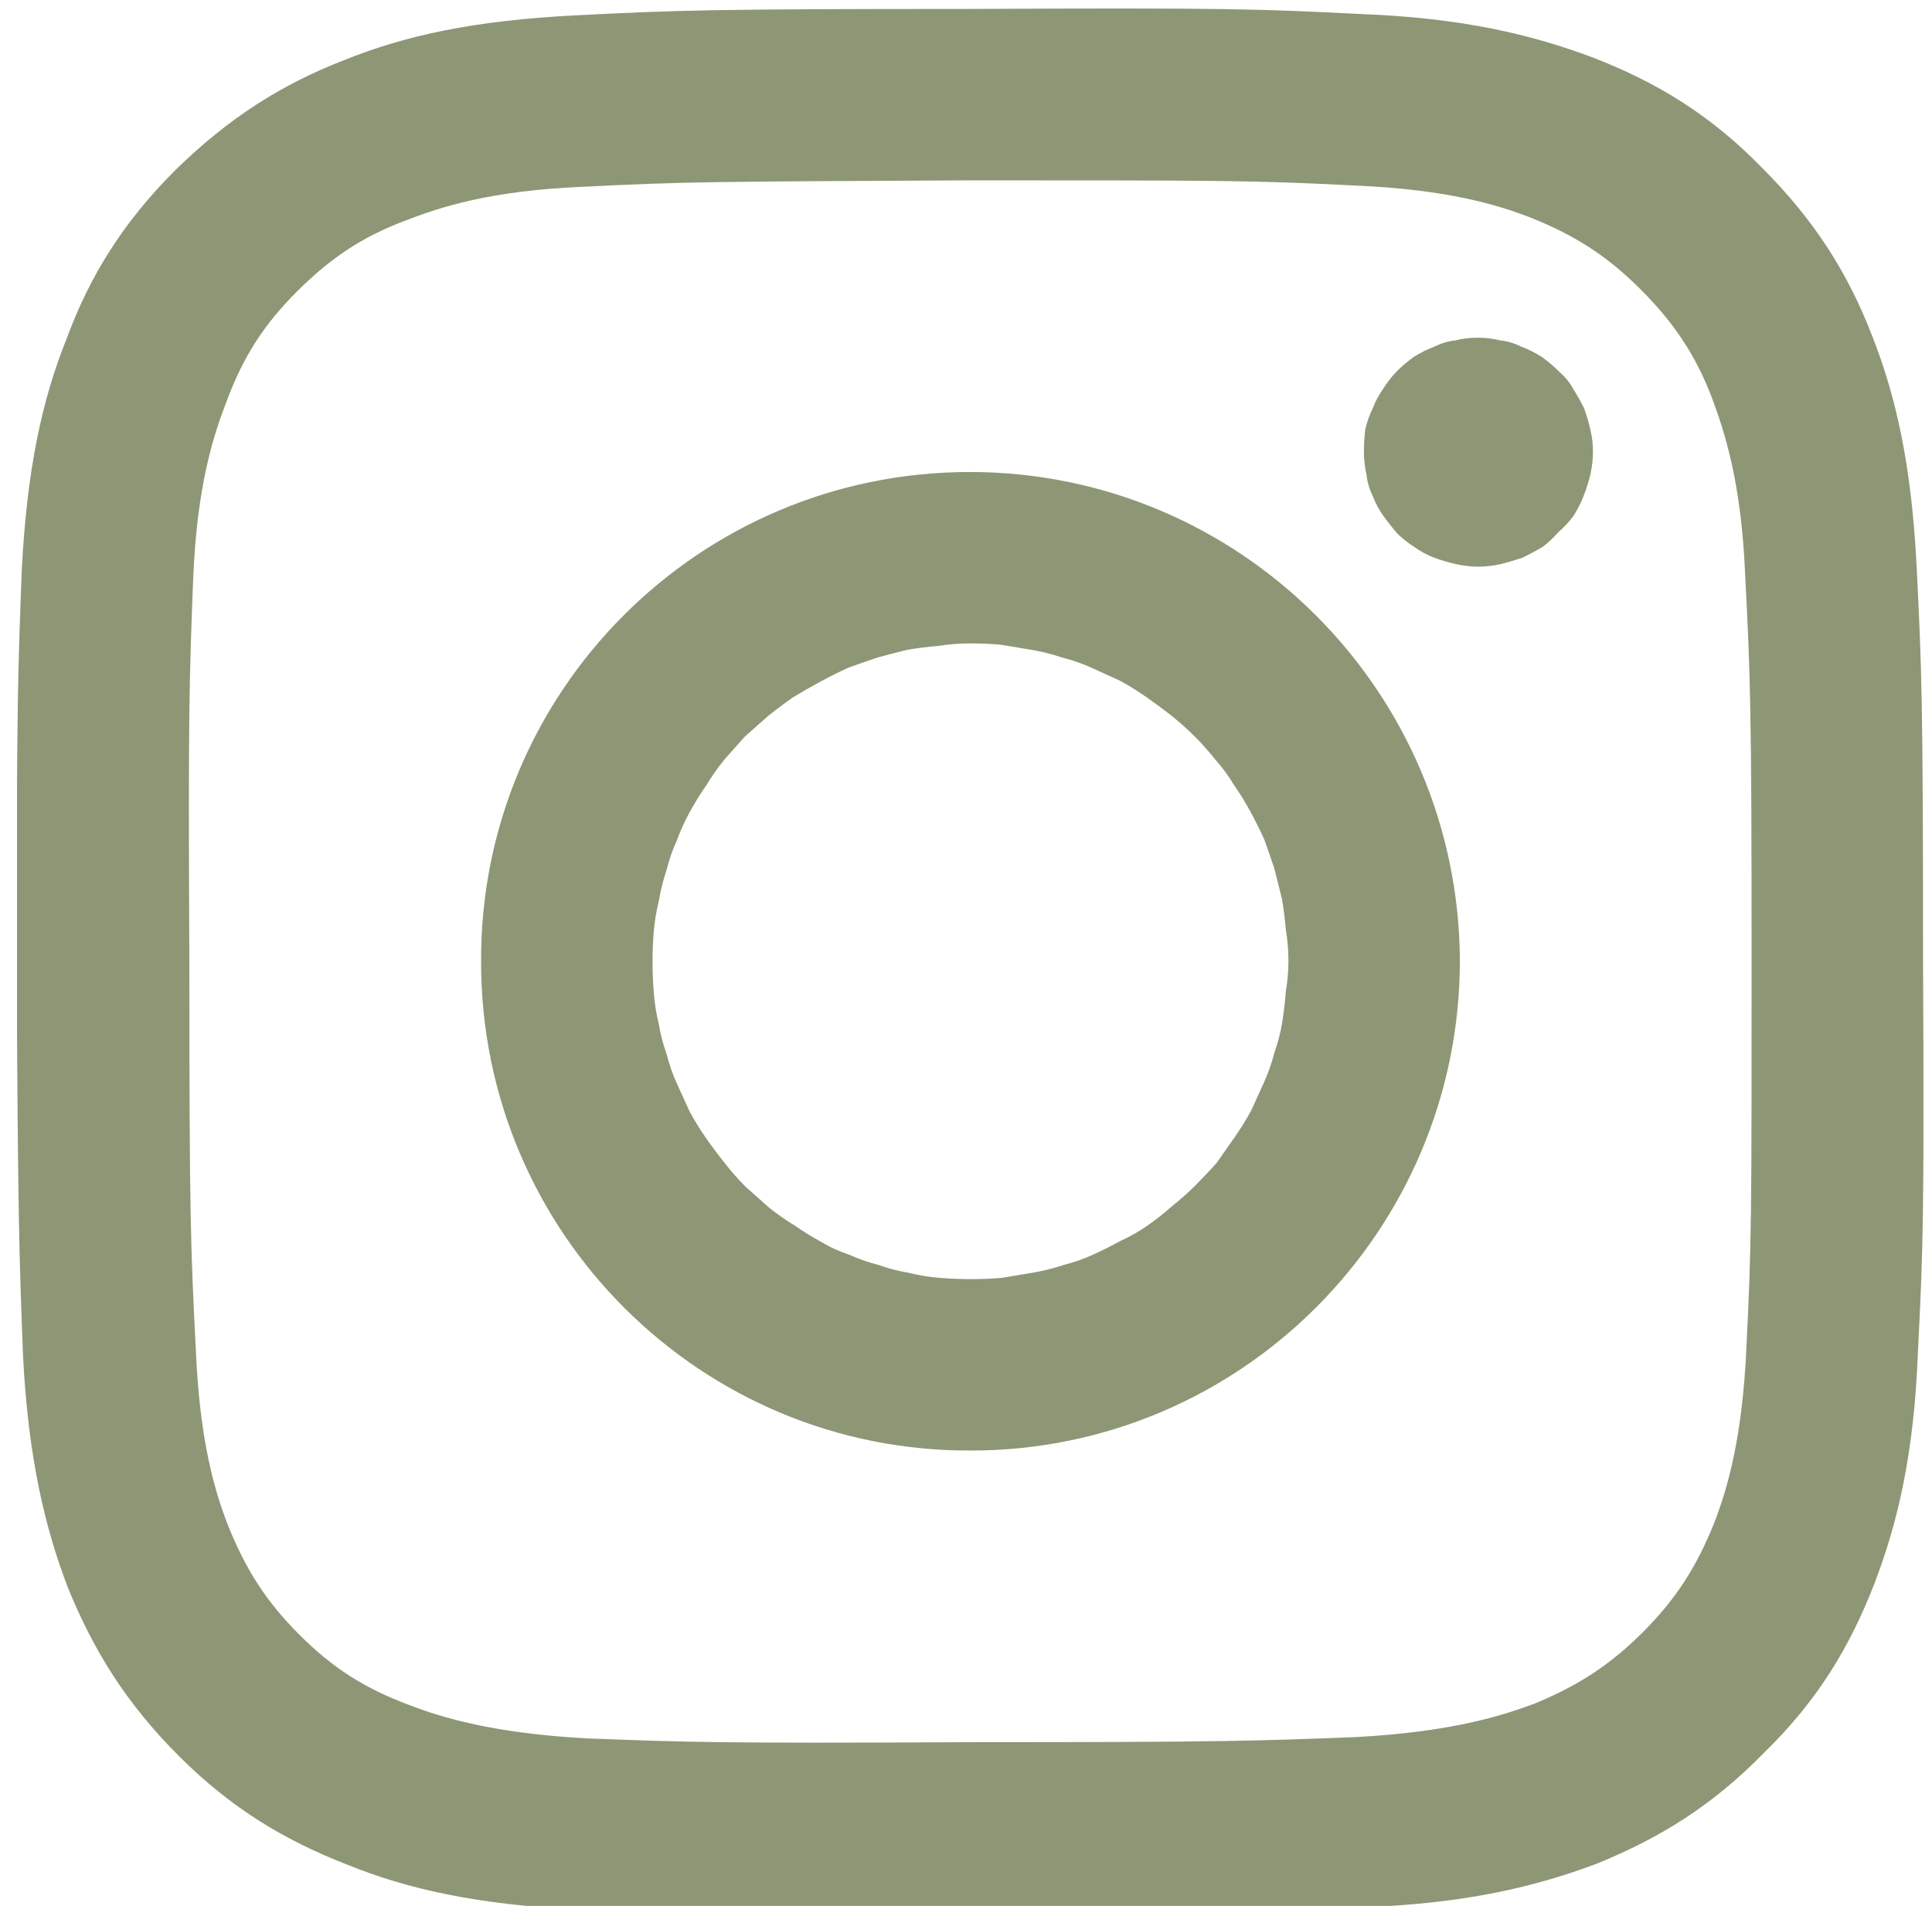 <svg version="1.2" xmlns="http://www.w3.org/2000/svg" viewBox="0 0 151 149" width="151" height="149">
	<title>IG</title>
	<defs>
		<clipPath clipPathUnits="userSpaceOnUse" id="cp1">
			<path d="m1.33 0.66h149v149h-149z"/>
		</clipPath>
	</defs>
	<style>
		.s0 { fill: #8e9775 } 
	</style>
	<g id="95d837607c">
		<g id="Clip-Path" clip-path="url(#cp1)">
			<g>
				<path class="s0" d="m45 1.2c-8 0.4-13.4 1.6-18.1 3.5-4.9 1.9-9 4.5-13.2 8.6-4.1 4.1-6.7 8.3-8.5 13.2-1.9 4.7-3.1 10.2-3.5 18.1-0.3 7.9-0.4 10.5-0.4 30.7 0.1 20.2 0.2 22.8 0.5 30.7 0.4 7.9 1.7 13.4 3.5 18.1 2 4.9 4.5 9 8.7 13.2 4.1 4.1 8.3 6.6 13.2 8.5 4.7 1.9 10.1 3.1 18.1 3.5 7.9 0.3 10.5 0.4 30.7 0.4 20.2-0.1 22.7-0.2 30.7-0.6 7.9-0.3 13.3-1.6 18.1-3.4 4.9-2 9-4.5 13.1-8.7 4.2-4.1 6.7-8.3 8.6-13.2 1.8-4.7 3.1-10.1 3.4-18.1 0.4-7.9 0.5-10.5 0.4-30.7 0-20.2-0.1-22.7-0.5-30.7-0.4-7.9-1.6-13.3-3.5-18.1-1.9-4.9-4.5-9-8.6-13.1-4.1-4.2-8.3-6.7-13.2-8.6-4.8-1.8-10.2-3.1-18.1-3.4-7.9-0.4-10.5-0.5-30.7-0.4-20.2 0-22.8 0.1-30.7 0.5zm0.8 134.7c-7.2-0.4-11.2-1.6-13.8-2.6-3.5-1.3-6-2.9-8.6-5.5-2.6-2.6-4.2-5.1-5.6-8.6-1-2.6-2.2-6.5-2.5-13.8-0.4-7.9-0.5-10.2-0.5-30.1-0.1-19.9 0-22.3 0.3-30.1 0.3-7.3 1.6-11.2 2.6-13.8 1.3-3.5 2.9-6 5.5-8.6 2.6-2.6 5.1-4.3 8.6-5.6 2.6-1 6.5-2.3 13.8-2.6 7.9-0.4 10.2-0.4 30.1-0.5 19.9 0 22.3 0 30.1 0.4 7.3 0.3 11.2 1.5 13.8 2.5 3.5 1.4 6 3 8.6 5.6 2.6 2.6 4.3 5.1 5.6 8.5 1 2.7 2.3 6.6 2.6 13.9 0.4 7.8 0.5 10.2 0.5 30.1 0 19.8 0 22.2-0.4 30.1-0.3 7.2-1.5 11.2-2.5 13.8-1.4 3.5-3 6-5.6 8.6-2.6 2.6-5.1 4.2-8.5 5.6-2.7 1-6.6 2.2-13.9 2.6-7.8 0.3-10.2 0.4-30.1 0.4-19.9 0.1-22.2 0-30.1-0.3zm60.8-100.6q0 0.9 0.2 1.8 0.1 0.9 0.5 1.7 0.3 0.8 0.8 1.5 0.5 0.7 1.1 1.4 0.6 0.6 1.4 1.1 0.7 0.5 1.5 0.8 0.8 0.3 1.7 0.5 0.9 0.2 1.7 0.2 0.9 0 1.8-0.2 0.8-0.2 1.7-0.5 0.8-0.4 1.5-0.8 0.7-0.5 1.3-1.2 0.7-0.6 1.2-1.3 0.5-0.8 0.8-1.6 0.3-0.8 0.5-1.6 0.2-0.9 0.2-1.8 0-0.9-0.2-1.7-0.2-0.9-0.5-1.7-0.4-0.8-0.9-1.6-0.4-0.7-1.1-1.3-0.6-0.6-1.3-1.1-0.8-0.5-1.6-0.8-0.8-0.4-1.7-0.5-0.8-0.2-1.7-0.2-0.9 0-1.7 0.2-0.9 0.1-1.7 0.5-0.8 0.3-1.6 0.8-0.7 0.5-1.3 1.1-0.6 0.6-1.1 1.4-0.5 0.7-0.8 1.5-0.4 0.8-0.6 1.7-0.1 0.9-0.1 1.7zm-69 39.9c0 21.2 17.2 38.3 38.3 38.2 21.1 0 38.2-17.2 38.2-38.3-0.1-21.1-17.2-38.2-38.3-38.2-21.2 0-38.3 17.2-38.2 38.3zm13.4 0q0-1.2 0.1-2.4 0.1-1.2 0.4-2.4 0.2-1.2 0.6-2.4 0.3-1.2 0.8-2.3 0.4-1.1 1-2.2 0.6-1.1 1.3-2.1 0.6-1 1.4-2 0.8-0.9 1.6-1.8 0.9-0.8 1.8-1.6 1-0.8 2-1.5 1-0.6 2.1-1.2 1.1-0.6 2.2-1.1 1.1-0.4 2.3-0.8 1.1-0.3 2.3-0.6 1.2-0.2 2.4-0.3 1.3-0.2 2.5-0.2 1.2 0 2.4 0.1 1.2 0.2 2.4 0.4 1.2 0.2 2.4 0.6 1.2 0.3 2.3 0.8 1.1 0.5 2.2 1 1.1 0.6 2.1 1.3 1 0.7 1.9 1.4 1 0.8 1.9 1.7 0.8 0.8 1.6 1.8 0.8 0.9 1.4 1.9 0.7 1 1.3 2.1 0.6 1.1 1.1 2.2 0.4 1.1 0.8 2.3 0.3 1.2 0.6 2.4 0.2 1.2 0.3 2.4 0.2 1.2 0.2 2.4 0 1.2-0.2 2.4-0.1 1.3-0.3 2.5-0.2 1.2-0.6 2.3-0.3 1.2-0.8 2.3-0.5 1.1-1 2.2-0.6 1.1-1.3 2.1-0.7 1-1.4 2-0.8 0.9-1.7 1.8-0.8 0.8-1.8 1.6-0.9 0.8-1.9 1.5-1 0.7-2.1 1.2-1.1 0.6-2.2 1.1-1.1 0.5-2.3 0.8-1.2 0.4-2.4 0.6-1.2 0.2-2.4 0.4-1.2 0.1-2.4 0.1-1.2 0-2.5-0.1-1.2-0.1-2.4-0.4-1.2-0.2-2.3-0.6-1.2-0.3-2.3-0.8-1.2-0.4-2.2-1-1.1-0.6-2.1-1.3-1-0.6-2-1.4-0.9-0.8-1.8-1.6-0.9-0.9-1.6-1.8-0.8-1-1.5-2-0.7-1-1.3-2.1-0.5-1.1-1-2.2-0.5-1.1-0.8-2.3-0.4-1.1-0.6-2.3-0.3-1.2-0.4-2.5-0.1-1.2-0.1-2.4z"/>
			</g>
		</g>
	</g>
</svg>